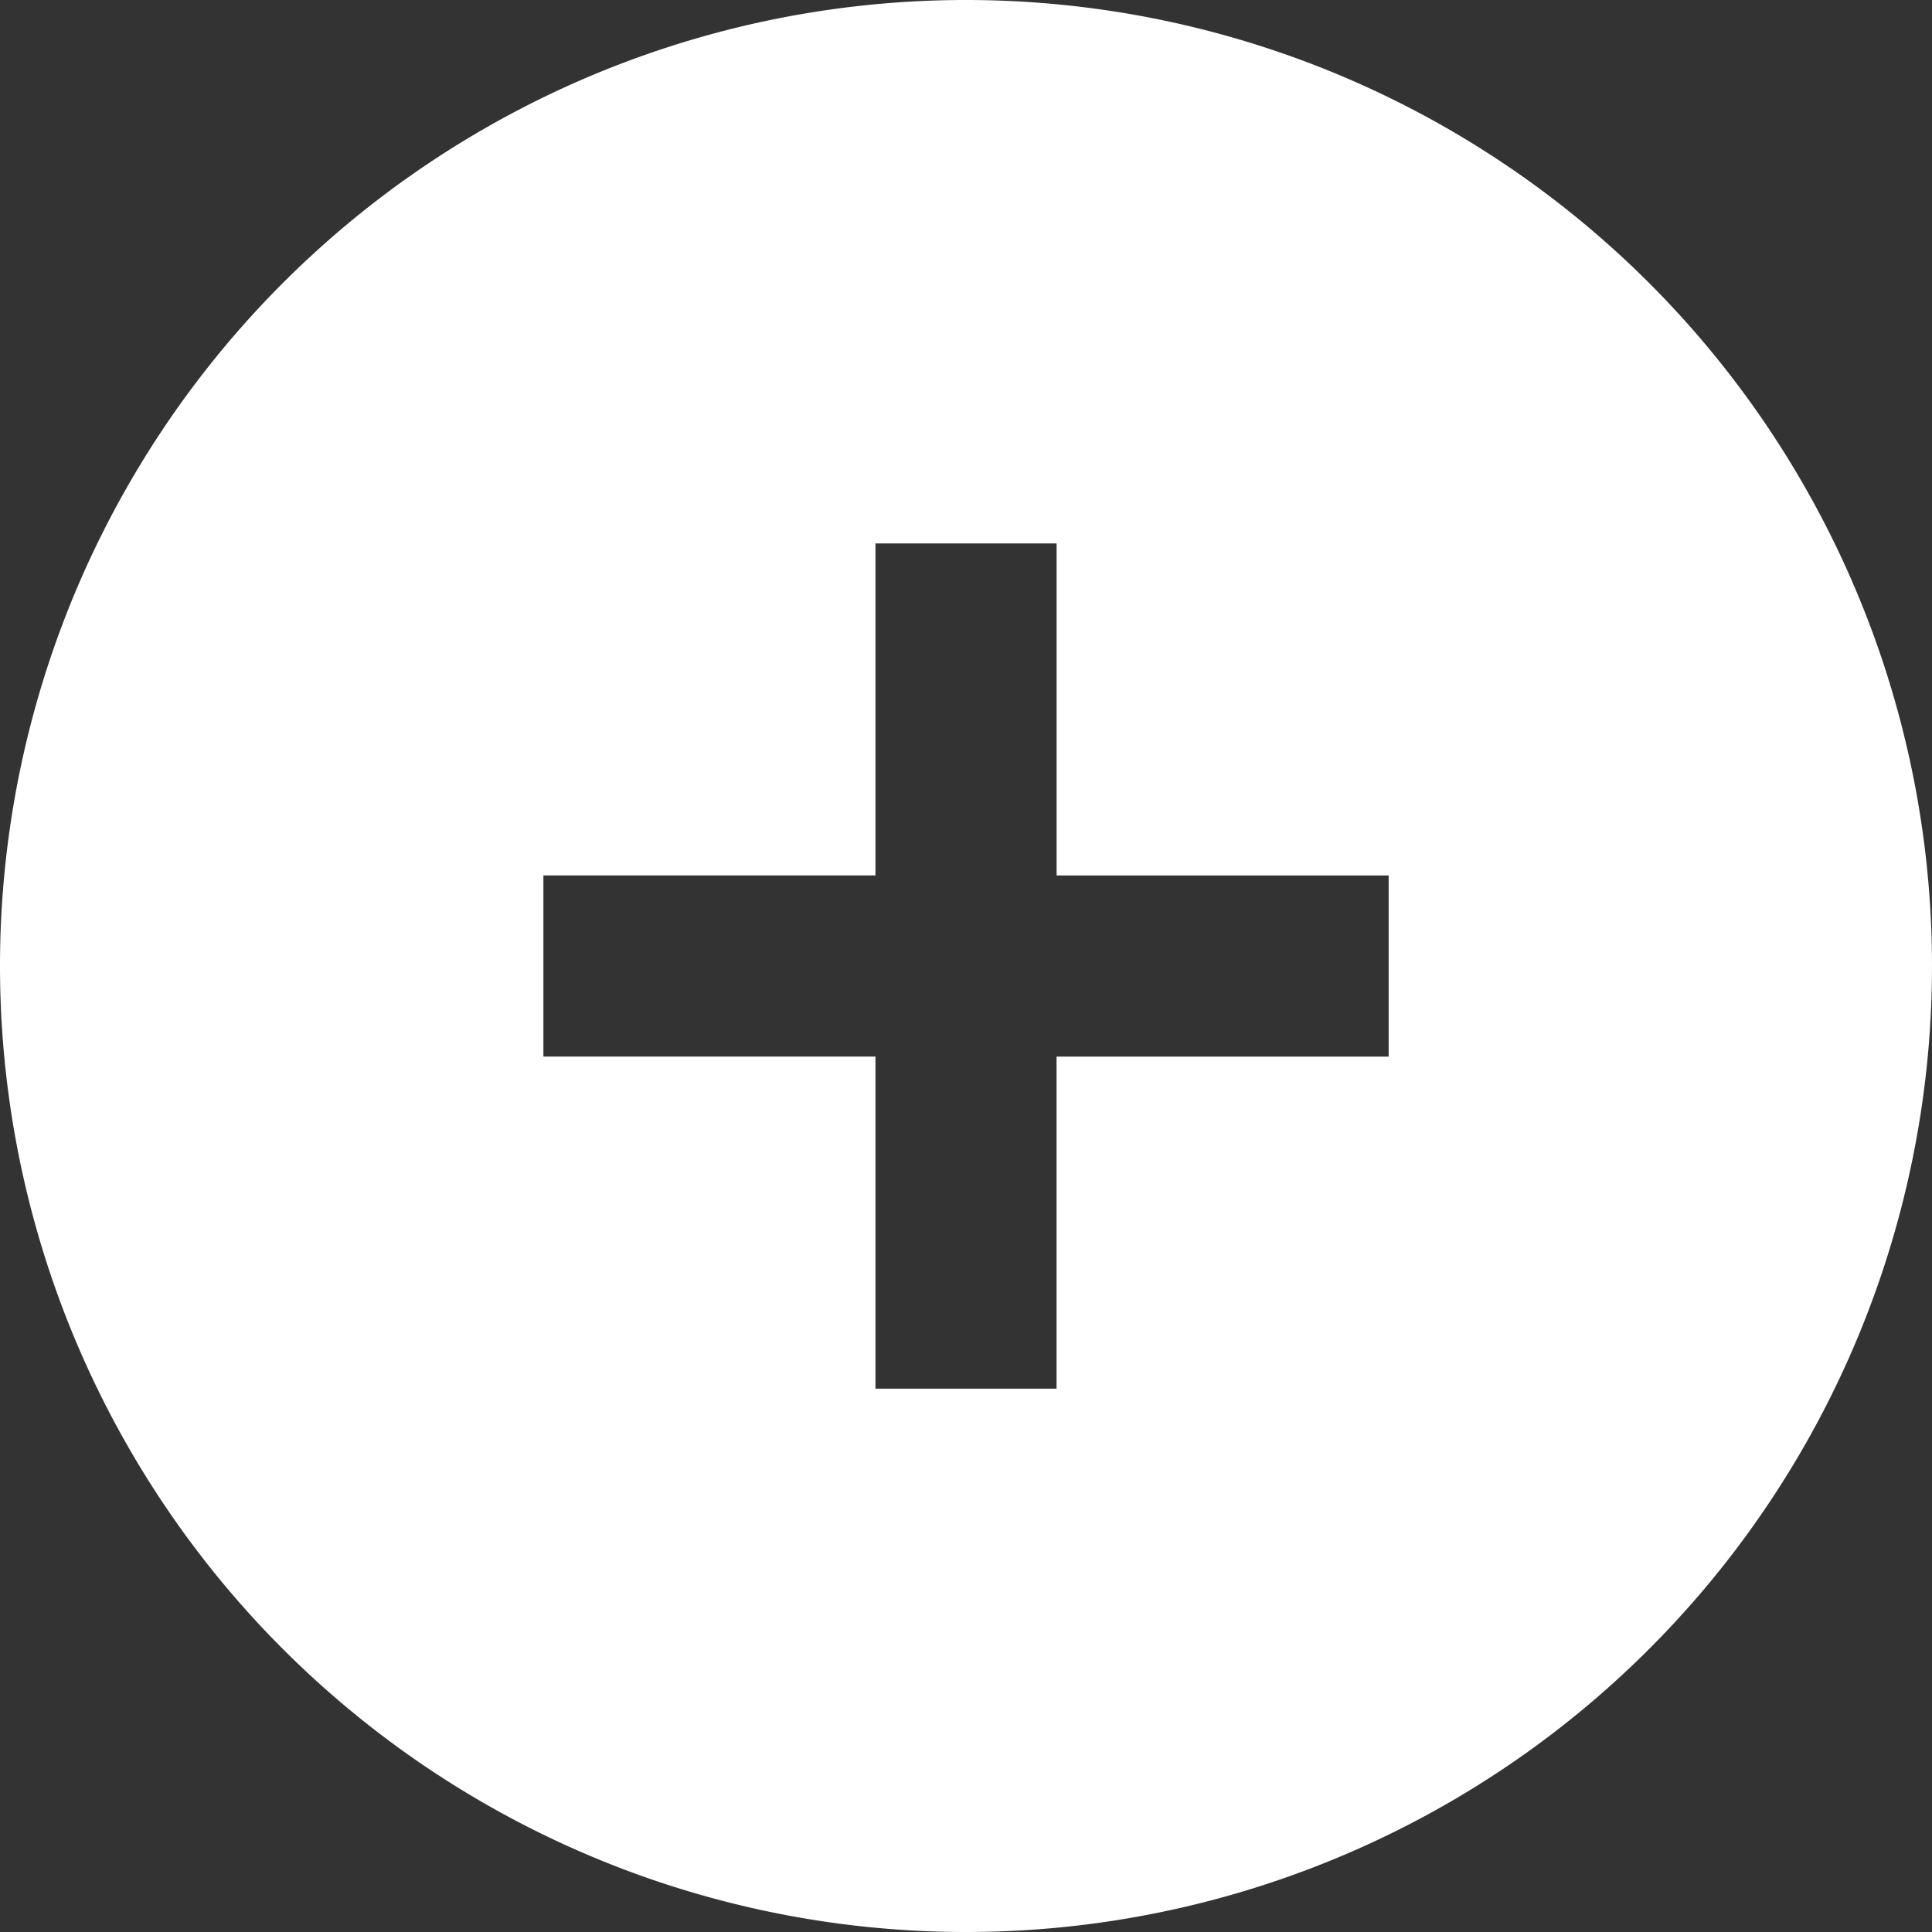 <svg xmlns="http://www.w3.org/2000/svg" width="30" height="30" viewBox="0 0 30 30">
  <rect x="0" y="0" width="30" height="30" fill="#333333" stroke="none"/>
  <path id="circle-plus-sharp-solid_1_" data-name="circle-plus-sharp-solid (1)" d="M15,30A15,15,0,1,0,0,15,15,15,0,0,0,15,30Zm-1.406-8.437V16.406H8.438V13.594h5.156V8.438h2.813v5.156h5.156v2.813H16.406v5.156Z" fill="#fff"/>
</svg>
